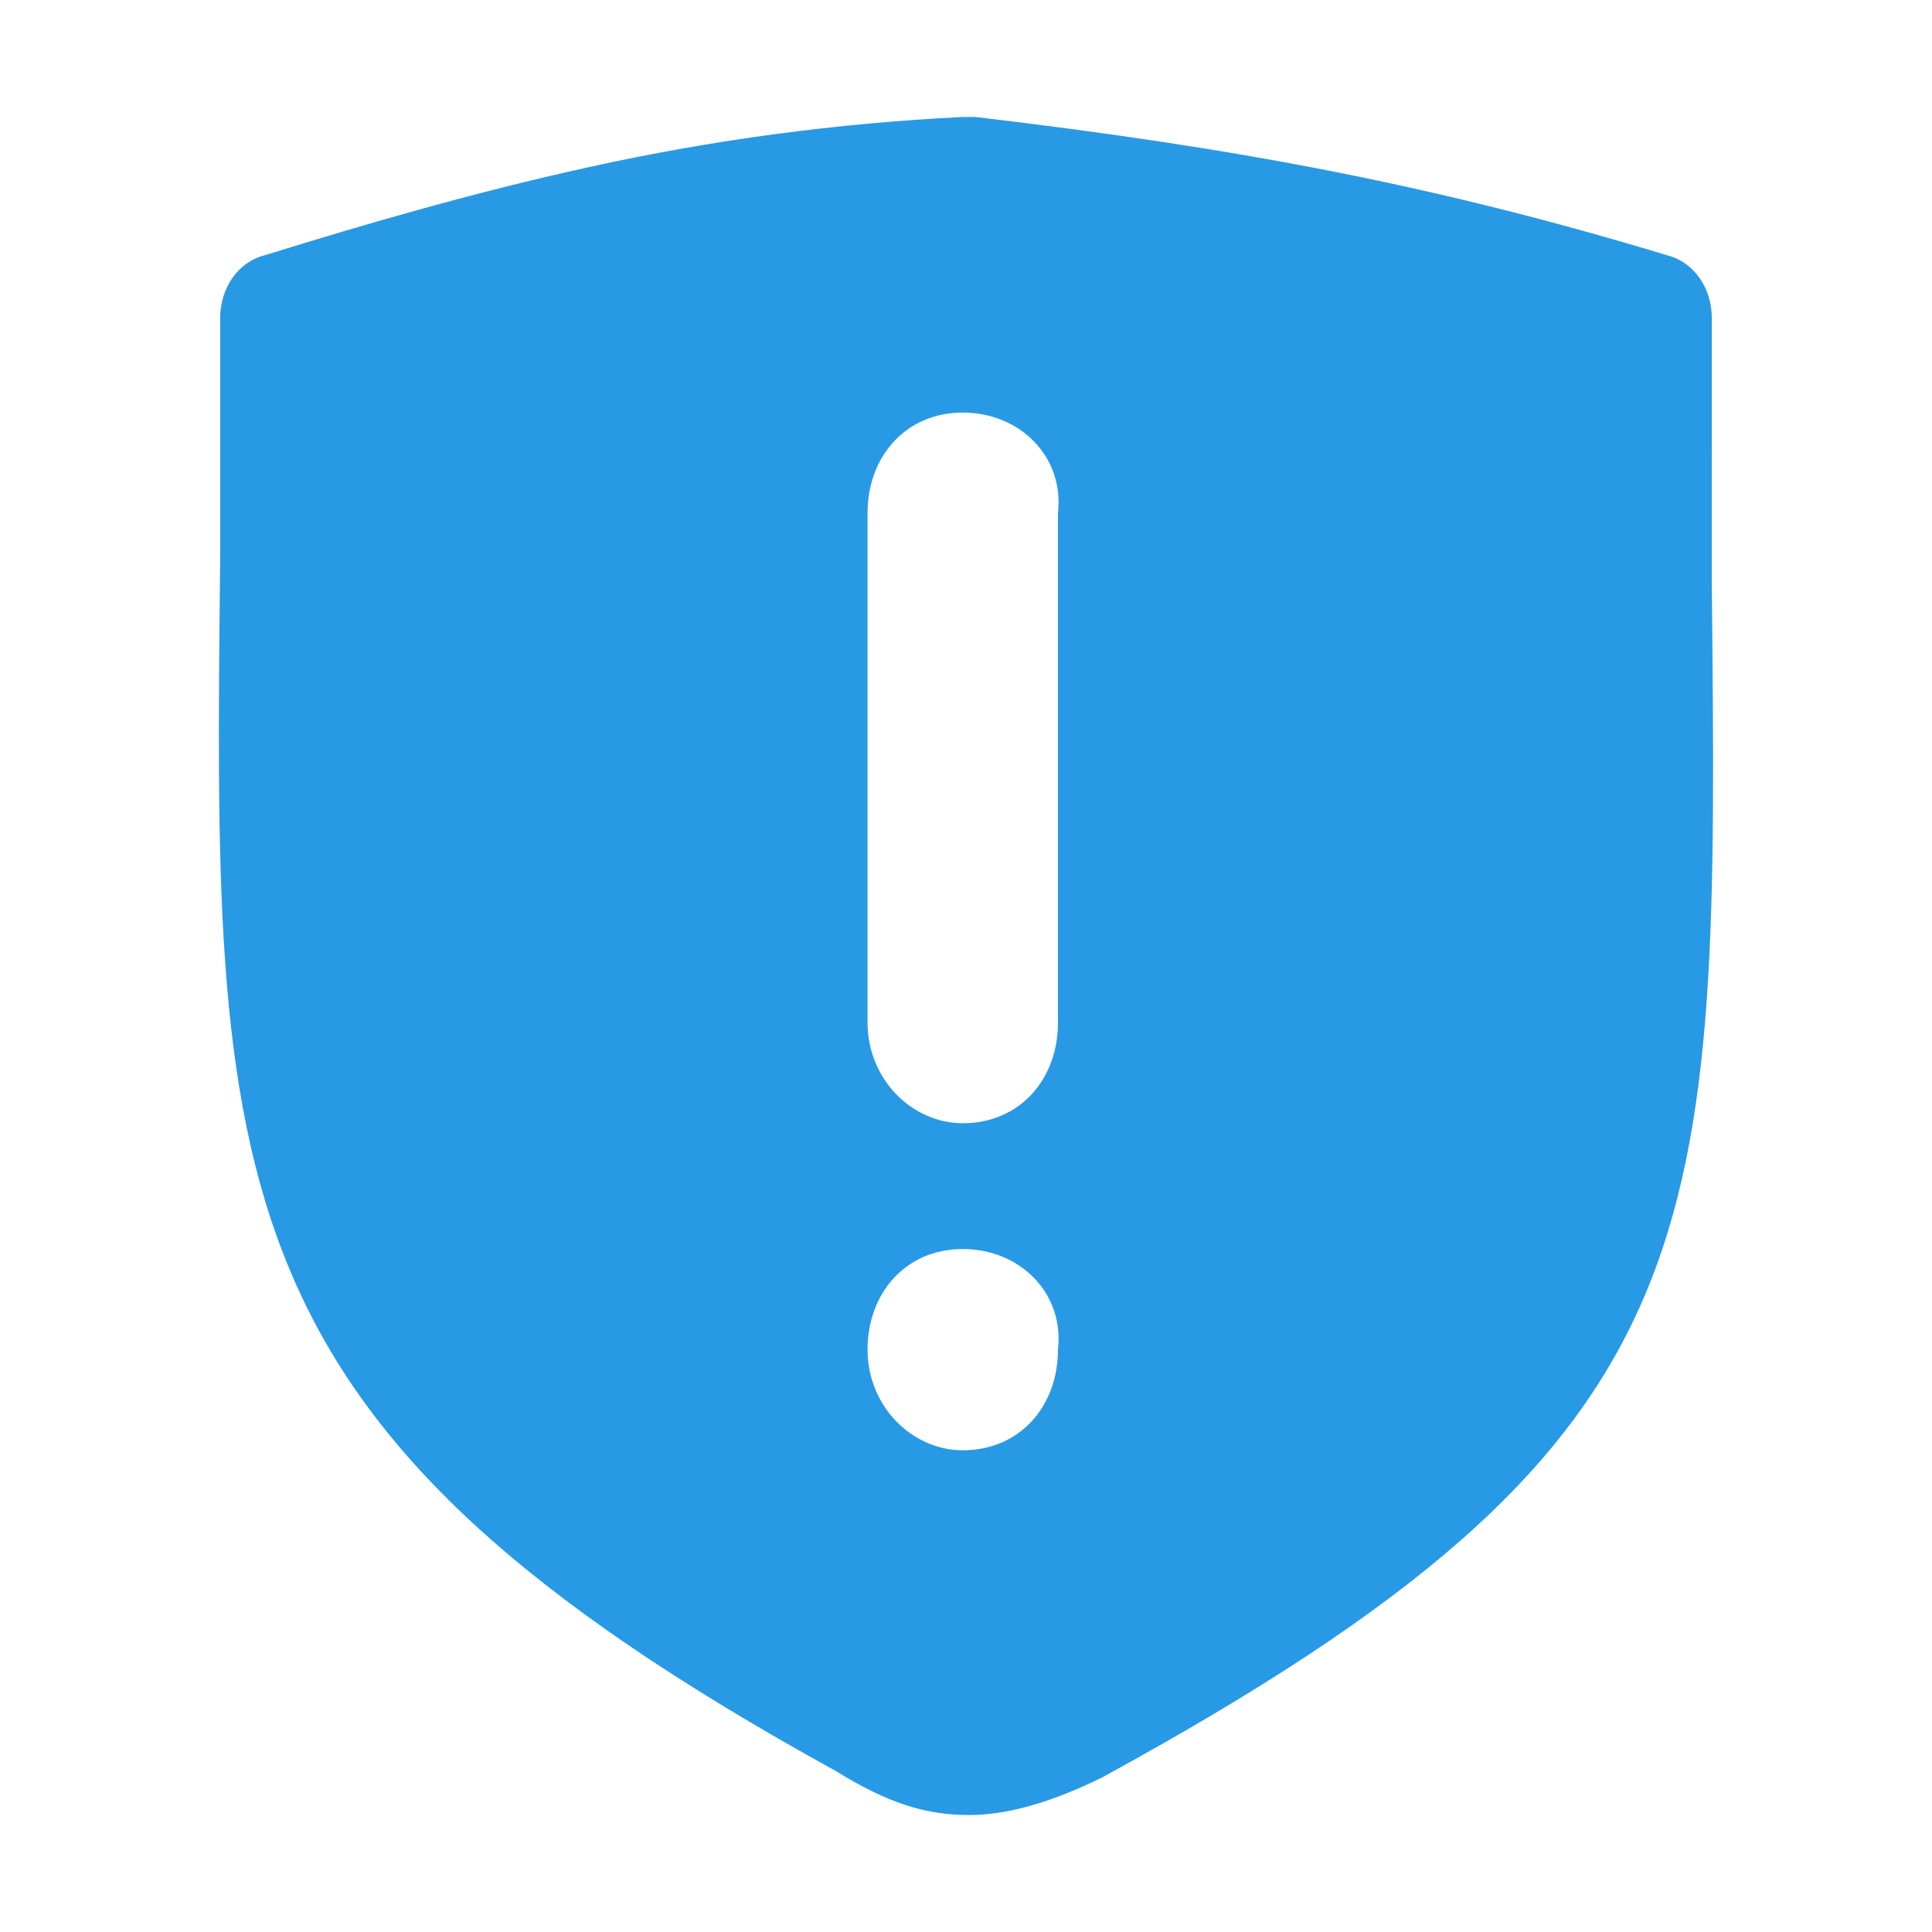 <?xml version="1.0" encoding="utf-8"?>
<!-- Generator: Adobe Illustrator 16.0.0, SVG Export Plug-In . SVG Version: 6.00 Build 0)  -->
<!DOCTYPE svg PUBLIC "-//W3C//DTD SVG 1.1//EN" "http://www.w3.org/Graphics/SVG/1.1/DTD/svg11.dtd">
<svg version="1.1" id="图层_1" xmlns="http://www.w3.org/2000/svg" xmlns:xlink="http://www.w3.org/1999/xlink" x="0px" y="0px"
	 width="200px" height="200px" viewBox="0 0 200 200" enable-background="new 0 0 200 200" xml:space="preserve">
<path fill="#2899E5" d="M99.664,129.299c-5.906,0-9.857,4.557-9.857,10.414c0,5.856,4.605,10.42,9.857,10.42
	c5.914,0,9.857-4.563,9.857-10.42C110.184,133.855,105.584,129.299,99.664,129.299z M99.664,42.709
	c-5.906,0-9.857,4.556-9.857,10.413v52.735c0,5.863,4.605,10.42,9.857,10.42c5.914,0,9.857-4.557,9.857-10.42V53.123
	C110.184,47.266,105.584,42.709,99.664,42.709z M177.205,60.288c0.66,68.358,1.314,88.538-63.084,123.694
	c-5.253,2.602-9.858,3.909-13.796,3.909c-4.605,0-8.543-1.301-13.802-4.557c-65.053-35.81-64.399-60.553-63.731-125.648v-24.75
	c0-3.255,1.969-5.857,4.599-6.511c10.512-3.255,21.684-6.511,33.511-9.112c12.752-2.821,25.719-4.562,38.763-5.203h1.314
	c27.598,3.255,47.975,7.165,71.628,14.323c2.63,0.654,4.599,3.255,4.599,6.511V60.288z"/>
</svg>
